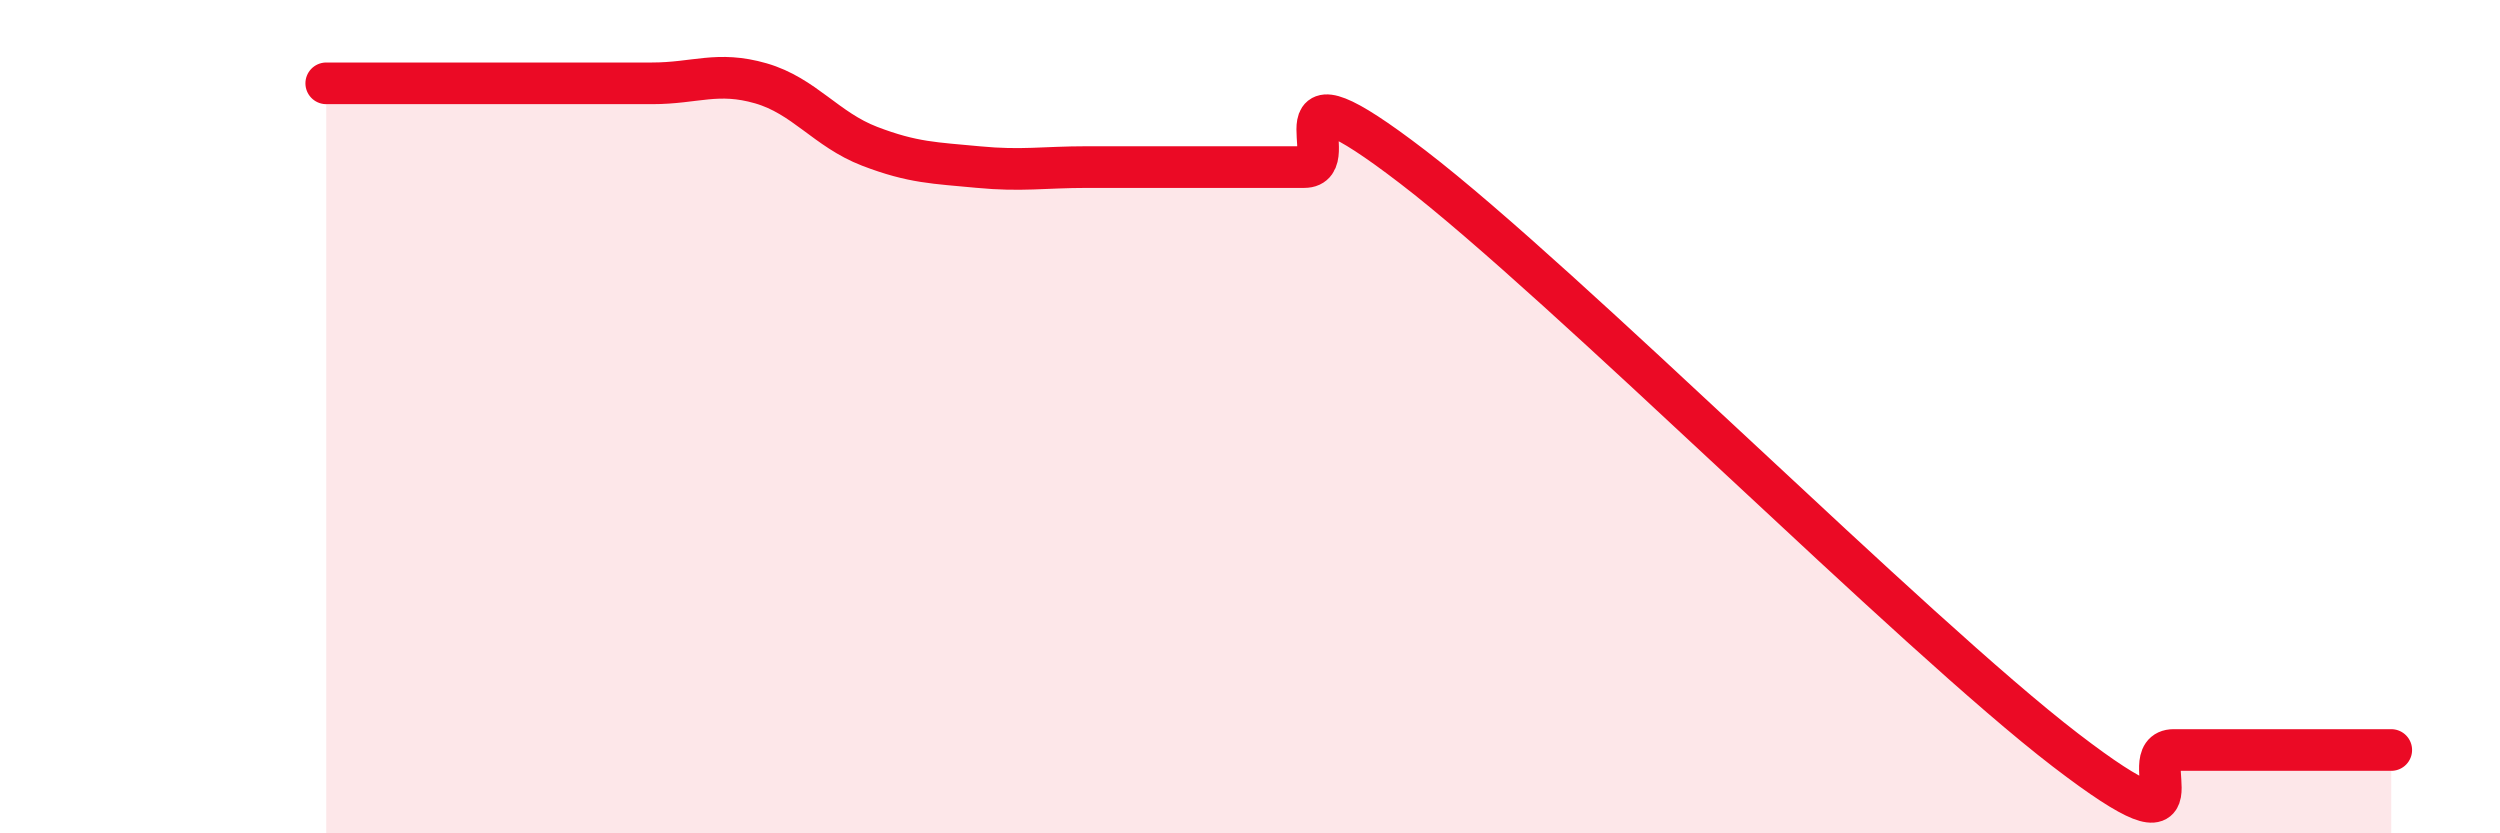 
    <svg width="60" height="20" viewBox="0 0 60 20" xmlns="http://www.w3.org/2000/svg">
      <path
        d="M 7.83,2 C 8.35,2 9.39,2 10.43,2 C 11.47,2 12,2 13.04,2 C 14.08,2 14.61,2 15.65,2 C 16.69,2 17.22,1.7 18.26,2 C 19.3,2.3 19.83,3.11 20.87,3.51 C 21.91,3.91 22.44,3.91 23.48,4.01 C 24.52,4.11 25.05,4.01 26.09,4.01 C 27.13,4.01 27.66,4.01 28.7,4.01 C 29.74,4.01 30.26,4.01 31.3,4.01 C 32.34,4.01 30.26,1.21 33.91,4.01 C 37.56,6.81 45.92,15.2 49.57,18 C 53.22,20.8 51.13,18 52.17,18 C 53.21,18 53.74,18 54.78,18 C 55.82,18 56.87,18 57.39,18L57.39 20L7.83 20Z"
        fill="#EB0A25"
        opacity="0.1"
        stroke-linecap="round"
        stroke-linejoin="round"
      />
      <path
        d="M 7.83,2 C 8.35,2 9.39,2 10.43,2 C 11.47,2 12,2 13.04,2 C 14.08,2 14.61,2 15.65,2 C 16.69,2 17.22,1.7 18.26,2 C 19.3,2.3 19.83,3.11 20.87,3.51 C 21.91,3.91 22.44,3.91 23.48,4.01 C 24.52,4.11 25.05,4.01 26.09,4.01 C 27.13,4.01 27.66,4.01 28.7,4.01 C 29.74,4.01 30.26,4.01 31.3,4.01 C 32.34,4.01 30.26,1.21 33.91,4.01 C 37.56,6.81 45.92,15.2 49.57,18 C 53.22,20.8 51.13,18 52.17,18 C 53.21,18 53.74,18 54.78,18 C 55.82,18 56.87,18 57.39,18"
        stroke="#EB0A25"
        stroke-width="1"
        fill="none"
        stroke-linecap="round"
        stroke-linejoin="round"
      />
    </svg>
  